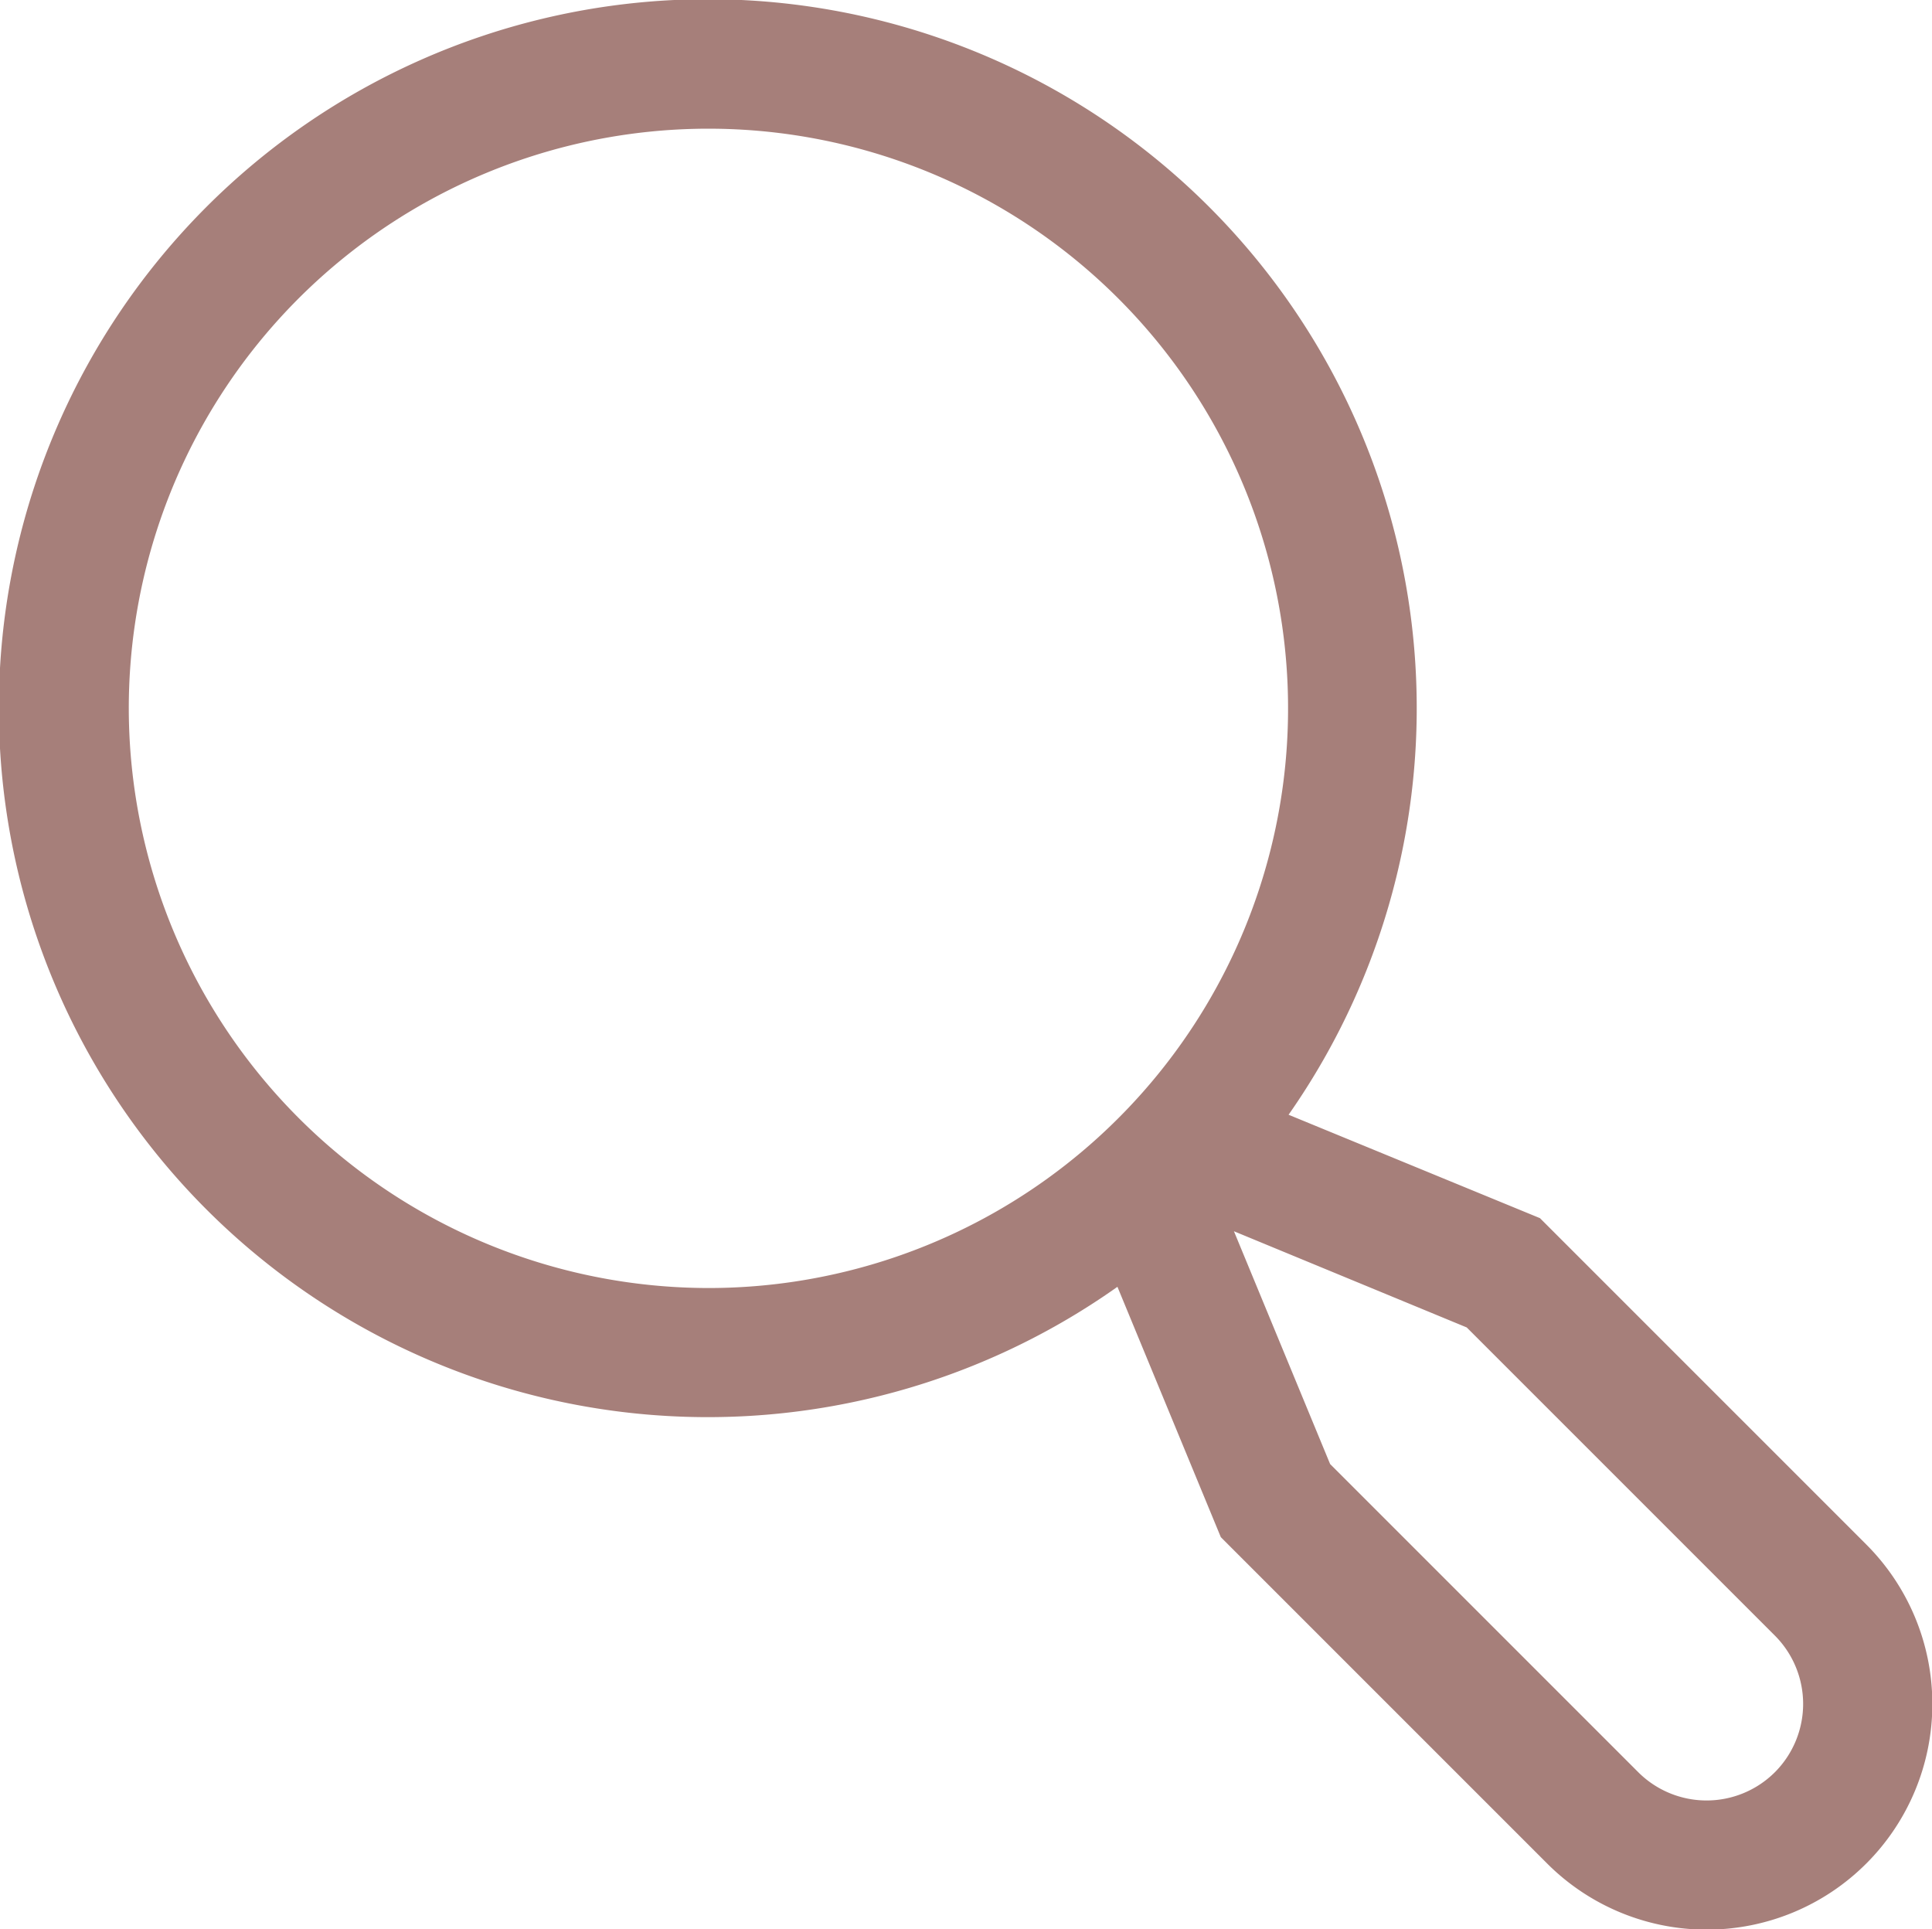 <svg xmlns="http://www.w3.org/2000/svg" width="19.022" height="18.995" viewBox="0 0 19.022 18.995">
  <path id="Icon_core-search" data-name="Icon core-search" d="M19.5,16.331l-3.213-3.213L13.812,12.1a6.98,6.98,0,1,0-1.685,1.694l1.018,2.465,3.213,3.213A2.219,2.219,0,0,0,19.5,16.331ZM2.393,8.1A5.707,5.707,0,1,1,8.1,13.806,5.713,5.713,0,0,1,2.393,8.1ZM18.6,18.573a.952.952,0,0,1-1.345,0l-3.034-3.034-.947-2.292,2.292.947L18.6,17.228a.952.952,0,0,1,0,1.345Z" transform="translate(-1.125 -1.125)" fill="#a67f7a"/>
</svg>
